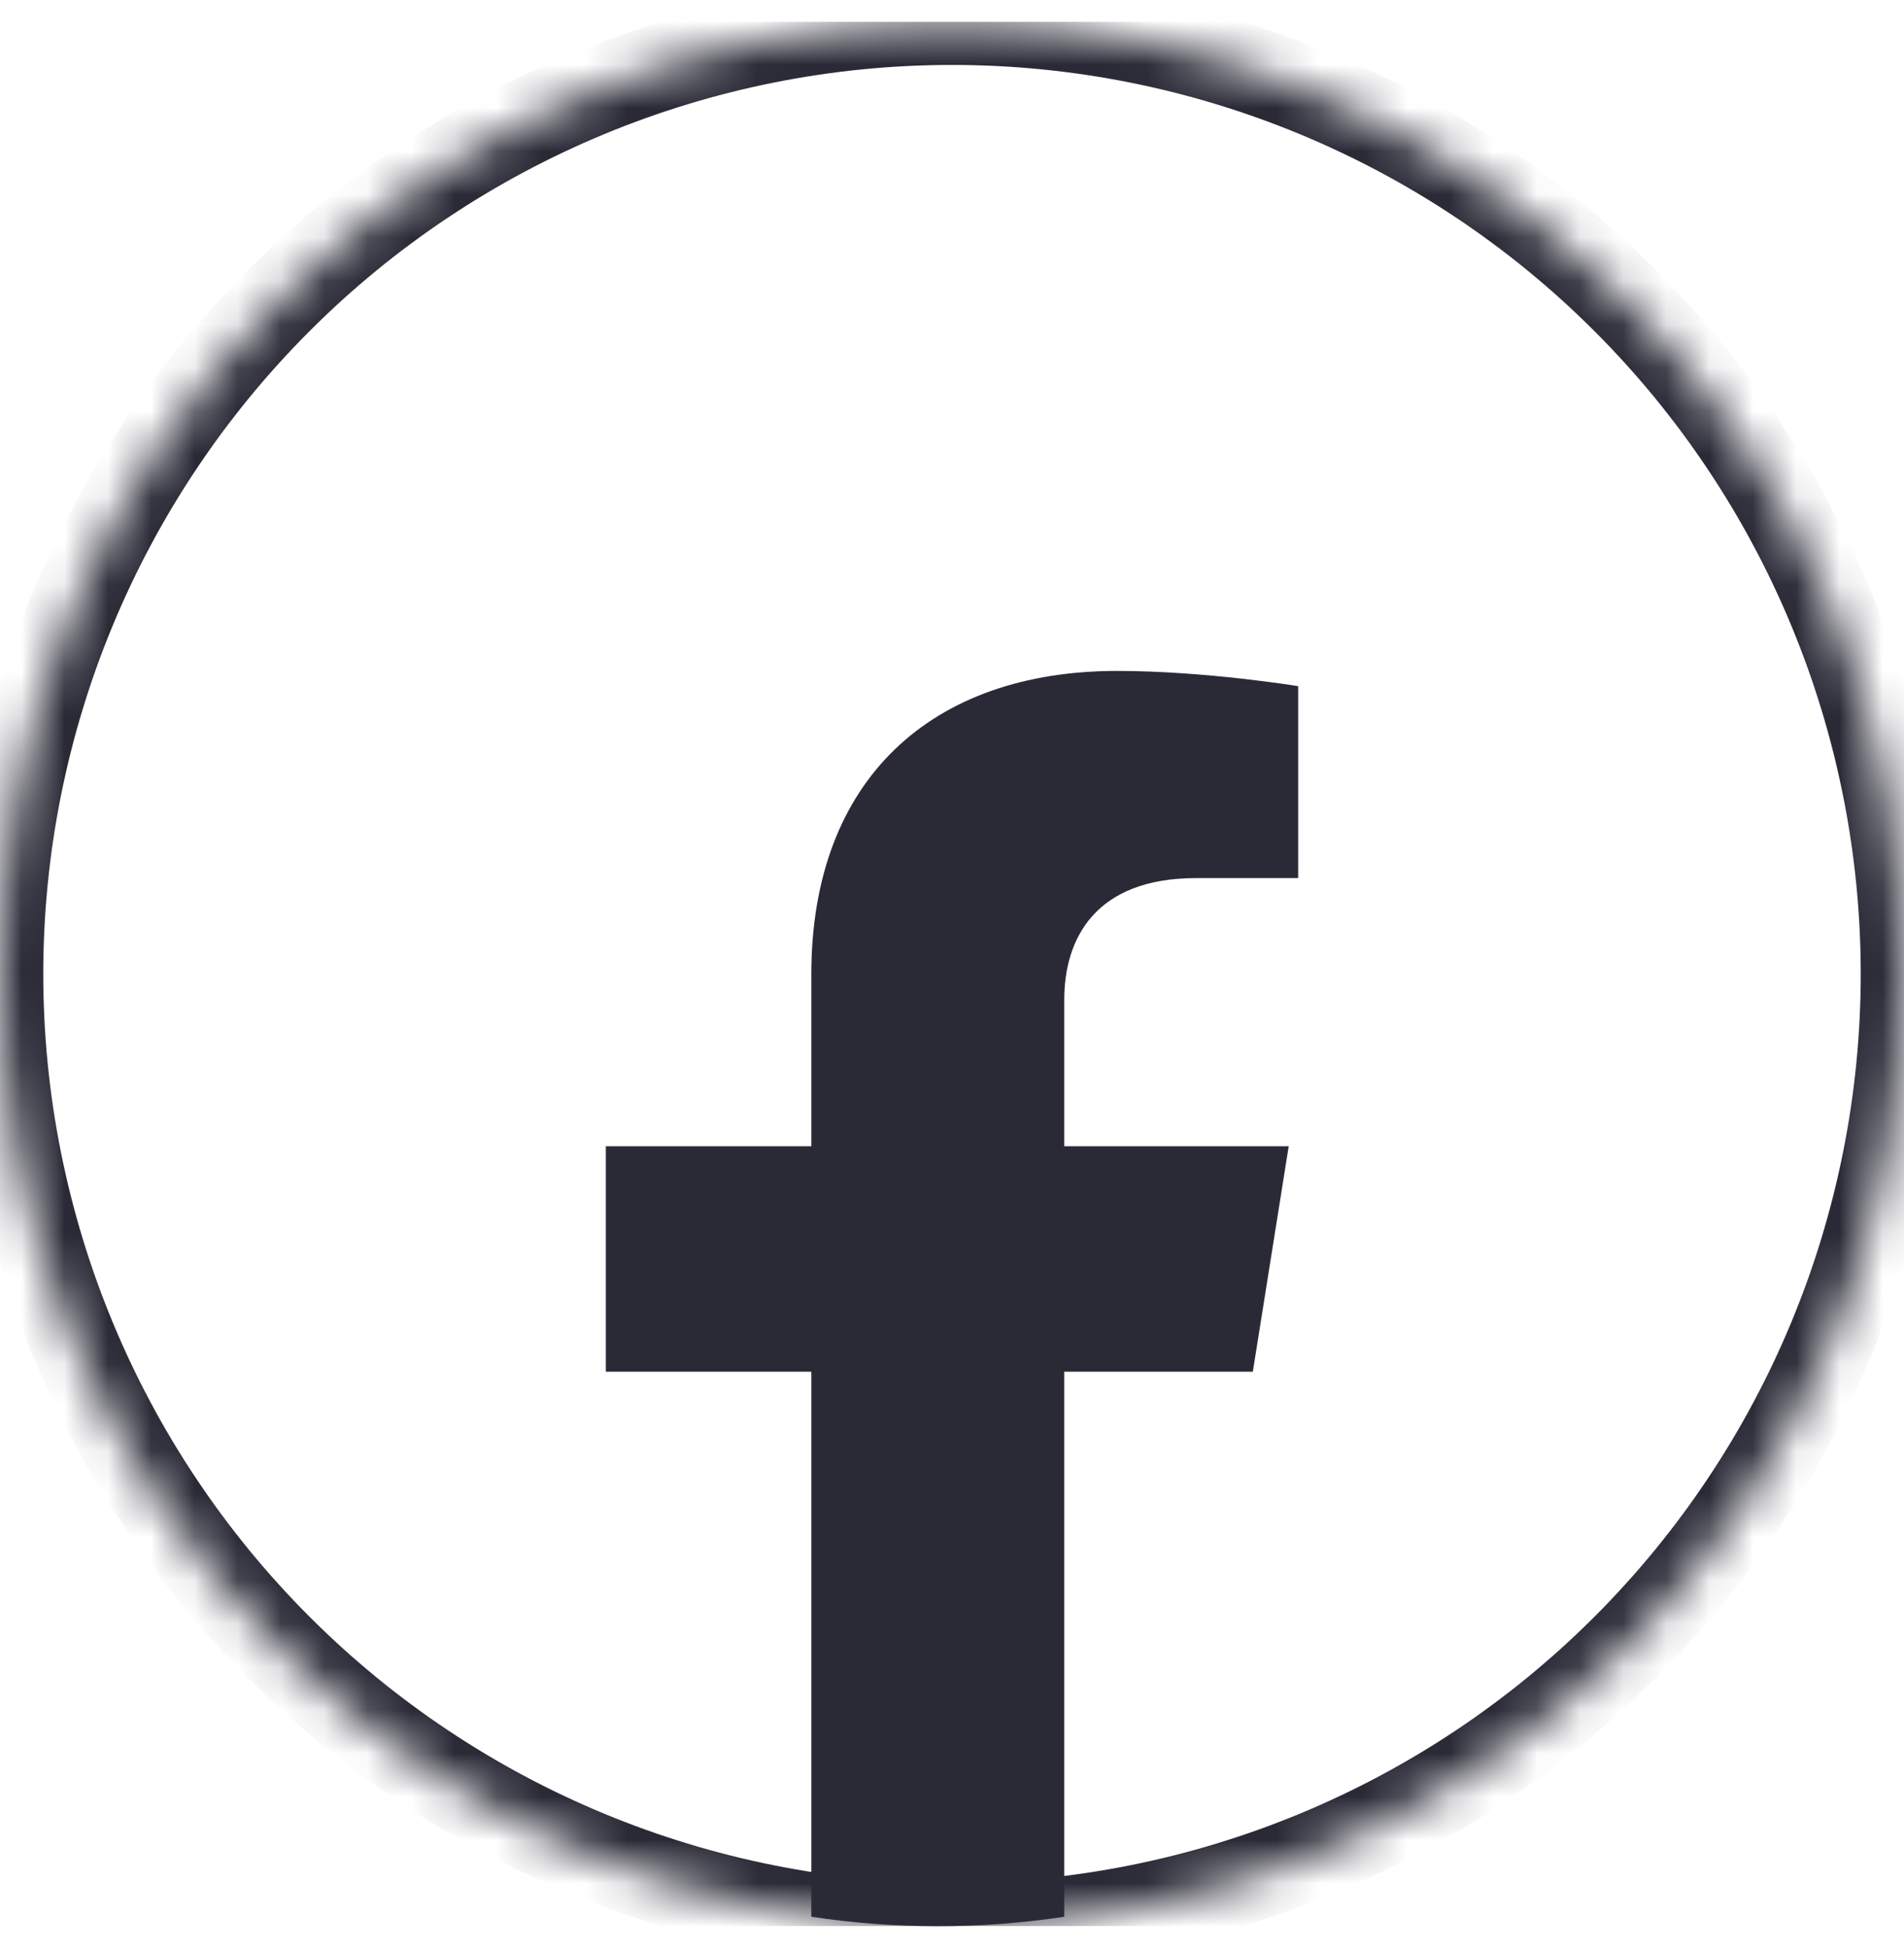 <svg width="44" height="45" viewBox="0 0 44 45" fill="none" xmlns="http://www.w3.org/2000/svg">
<g clip-path="url(#clip0_2368_9854)">
<mask id="path-1-inside-1_2368_9854" fill="white">
<path d="M22 0.5C16.167 0.5 10.567 2.819 6.445 6.944C2.32 11.069 0.001 16.665 0 22.5C0 28.332 2.32 33.932 6.445 38.056C10.567 42.181 16.167 44.5 22 44.5C27.833 44.5 33.433 42.181 37.555 38.056C41.68 33.932 44 28.332 44 22.5C44 16.668 41.68 11.068 37.555 6.944C33.433 2.819 27.833 0.5 22 0.5Z"/>
</mask>
<path d="M22 0.5C16.167 0.5 10.567 2.819 6.445 6.944C2.32 11.069 0.001 16.665 0 22.5C0 28.332 2.32 33.932 6.445 38.056C10.567 42.181 16.167 44.5 22 44.5C27.833 44.5 33.433 42.181 37.555 38.056C41.68 33.932 44 28.332 44 22.5C44 16.668 41.68 11.068 37.555 6.944C33.433 2.819 27.833 0.5 22 0.5Z" stroke="#2A2A37" stroke-width="2" mask="url(#path-1-inside-1_2368_9854)"/>
<path d="M28.952 31.689L29.781 26.481H24.594V23.101C24.594 21.675 25.318 20.286 27.642 20.286H30V15.852C30 15.852 27.86 15.5 25.813 15.5C21.541 15.5 18.749 17.995 18.749 22.511V26.481H14V31.689H18.749V44.281C19.716 44.427 20.693 44.5 21.671 44.5C22.65 44.5 23.627 44.427 24.594 44.281V31.689H28.952Z" fill="#2A2A37"/>
</g>
<defs>
<clipPath id="clip0_2368_9854">
<rect width="44" height="44" fill="white" transform="translate(0 0.5)"/>
</clipPath>
</defs>
</svg>
